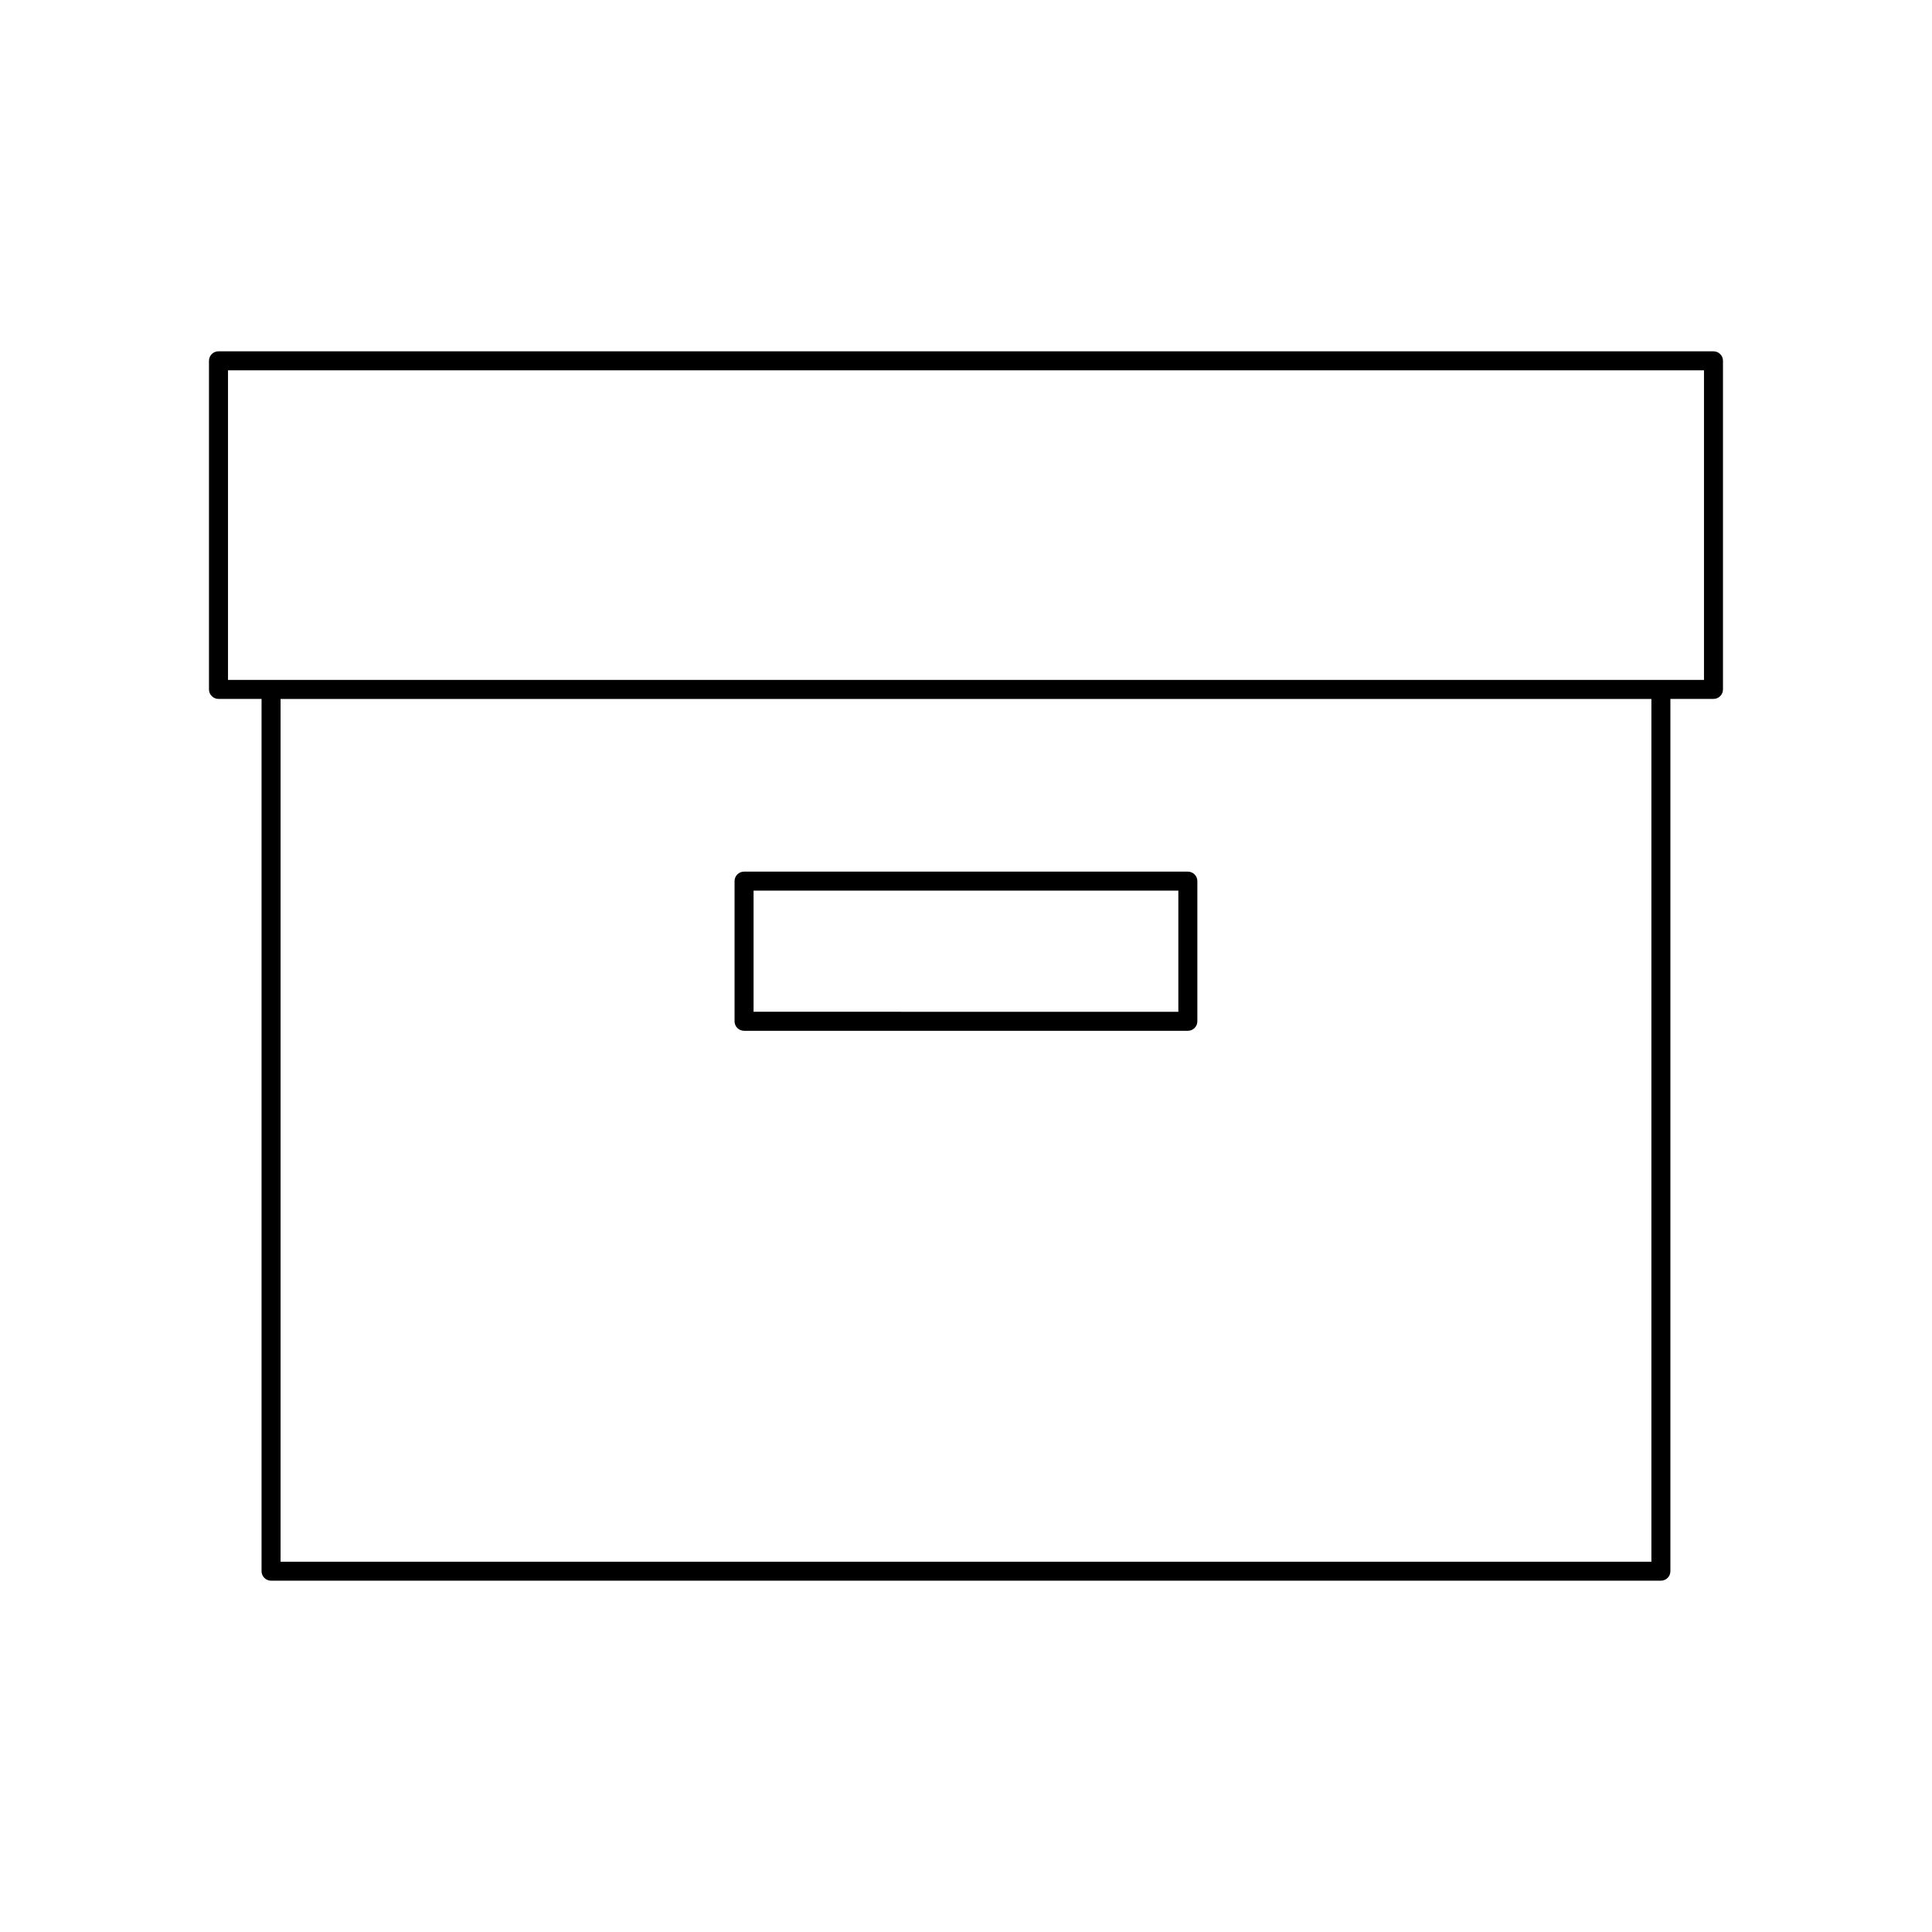 <?xml version="1.0" encoding="UTF-8"?>
<!-- Uploaded to: ICON Repo, www.svgrepo.com, Generator: ICON Repo Mixer Tools -->
<svg fill="#000000" width="800px" height="800px" version="1.1" viewBox="144 144 512 512" xmlns="http://www.w3.org/2000/svg">
 <path d="m598.09 237.1h-396.19c-0.668 0-1.309 0.266-1.781 0.738-0.473 0.473-0.738 1.113-0.738 1.781v87.082c0 0.668 0.266 1.312 0.738 1.781 0.473 0.473 1.113 0.738 1.781 0.738h11.414v231.16c0 0.668 0.266 1.309 0.738 1.781 0.473 0.473 1.113 0.738 1.781 0.738h368.32c0.672 0 1.312-0.266 1.785-0.738 0.473-0.473 0.734-1.113 0.734-1.781v-231.16h11.418c0.668 0 1.309-0.266 1.781-0.738 0.473-0.469 0.738-1.113 0.738-1.781v-87.082c0-0.668-0.266-1.309-0.738-1.781-0.473-0.473-1.113-0.738-1.781-0.738zm-16.453 320.77h-363.28v-228.64h363.28zm13.938-233.68h-391.15v-82.047h391.15zm-254.39 92.98h117.61c0.668 0 1.309-0.266 1.781-0.738 0.473-0.473 0.738-1.113 0.738-1.781v-37.145c0-0.668-0.266-1.309-0.738-1.781-0.473-0.473-1.113-0.738-1.781-0.738h-117.61c-1.391 0-2.519 1.129-2.519 2.519v37.145c0 0.668 0.266 1.309 0.738 1.781 0.473 0.473 1.113 0.738 1.781 0.738zm2.519-37.145h112.57v32.109l-112.57-0.004z"/>
</svg>